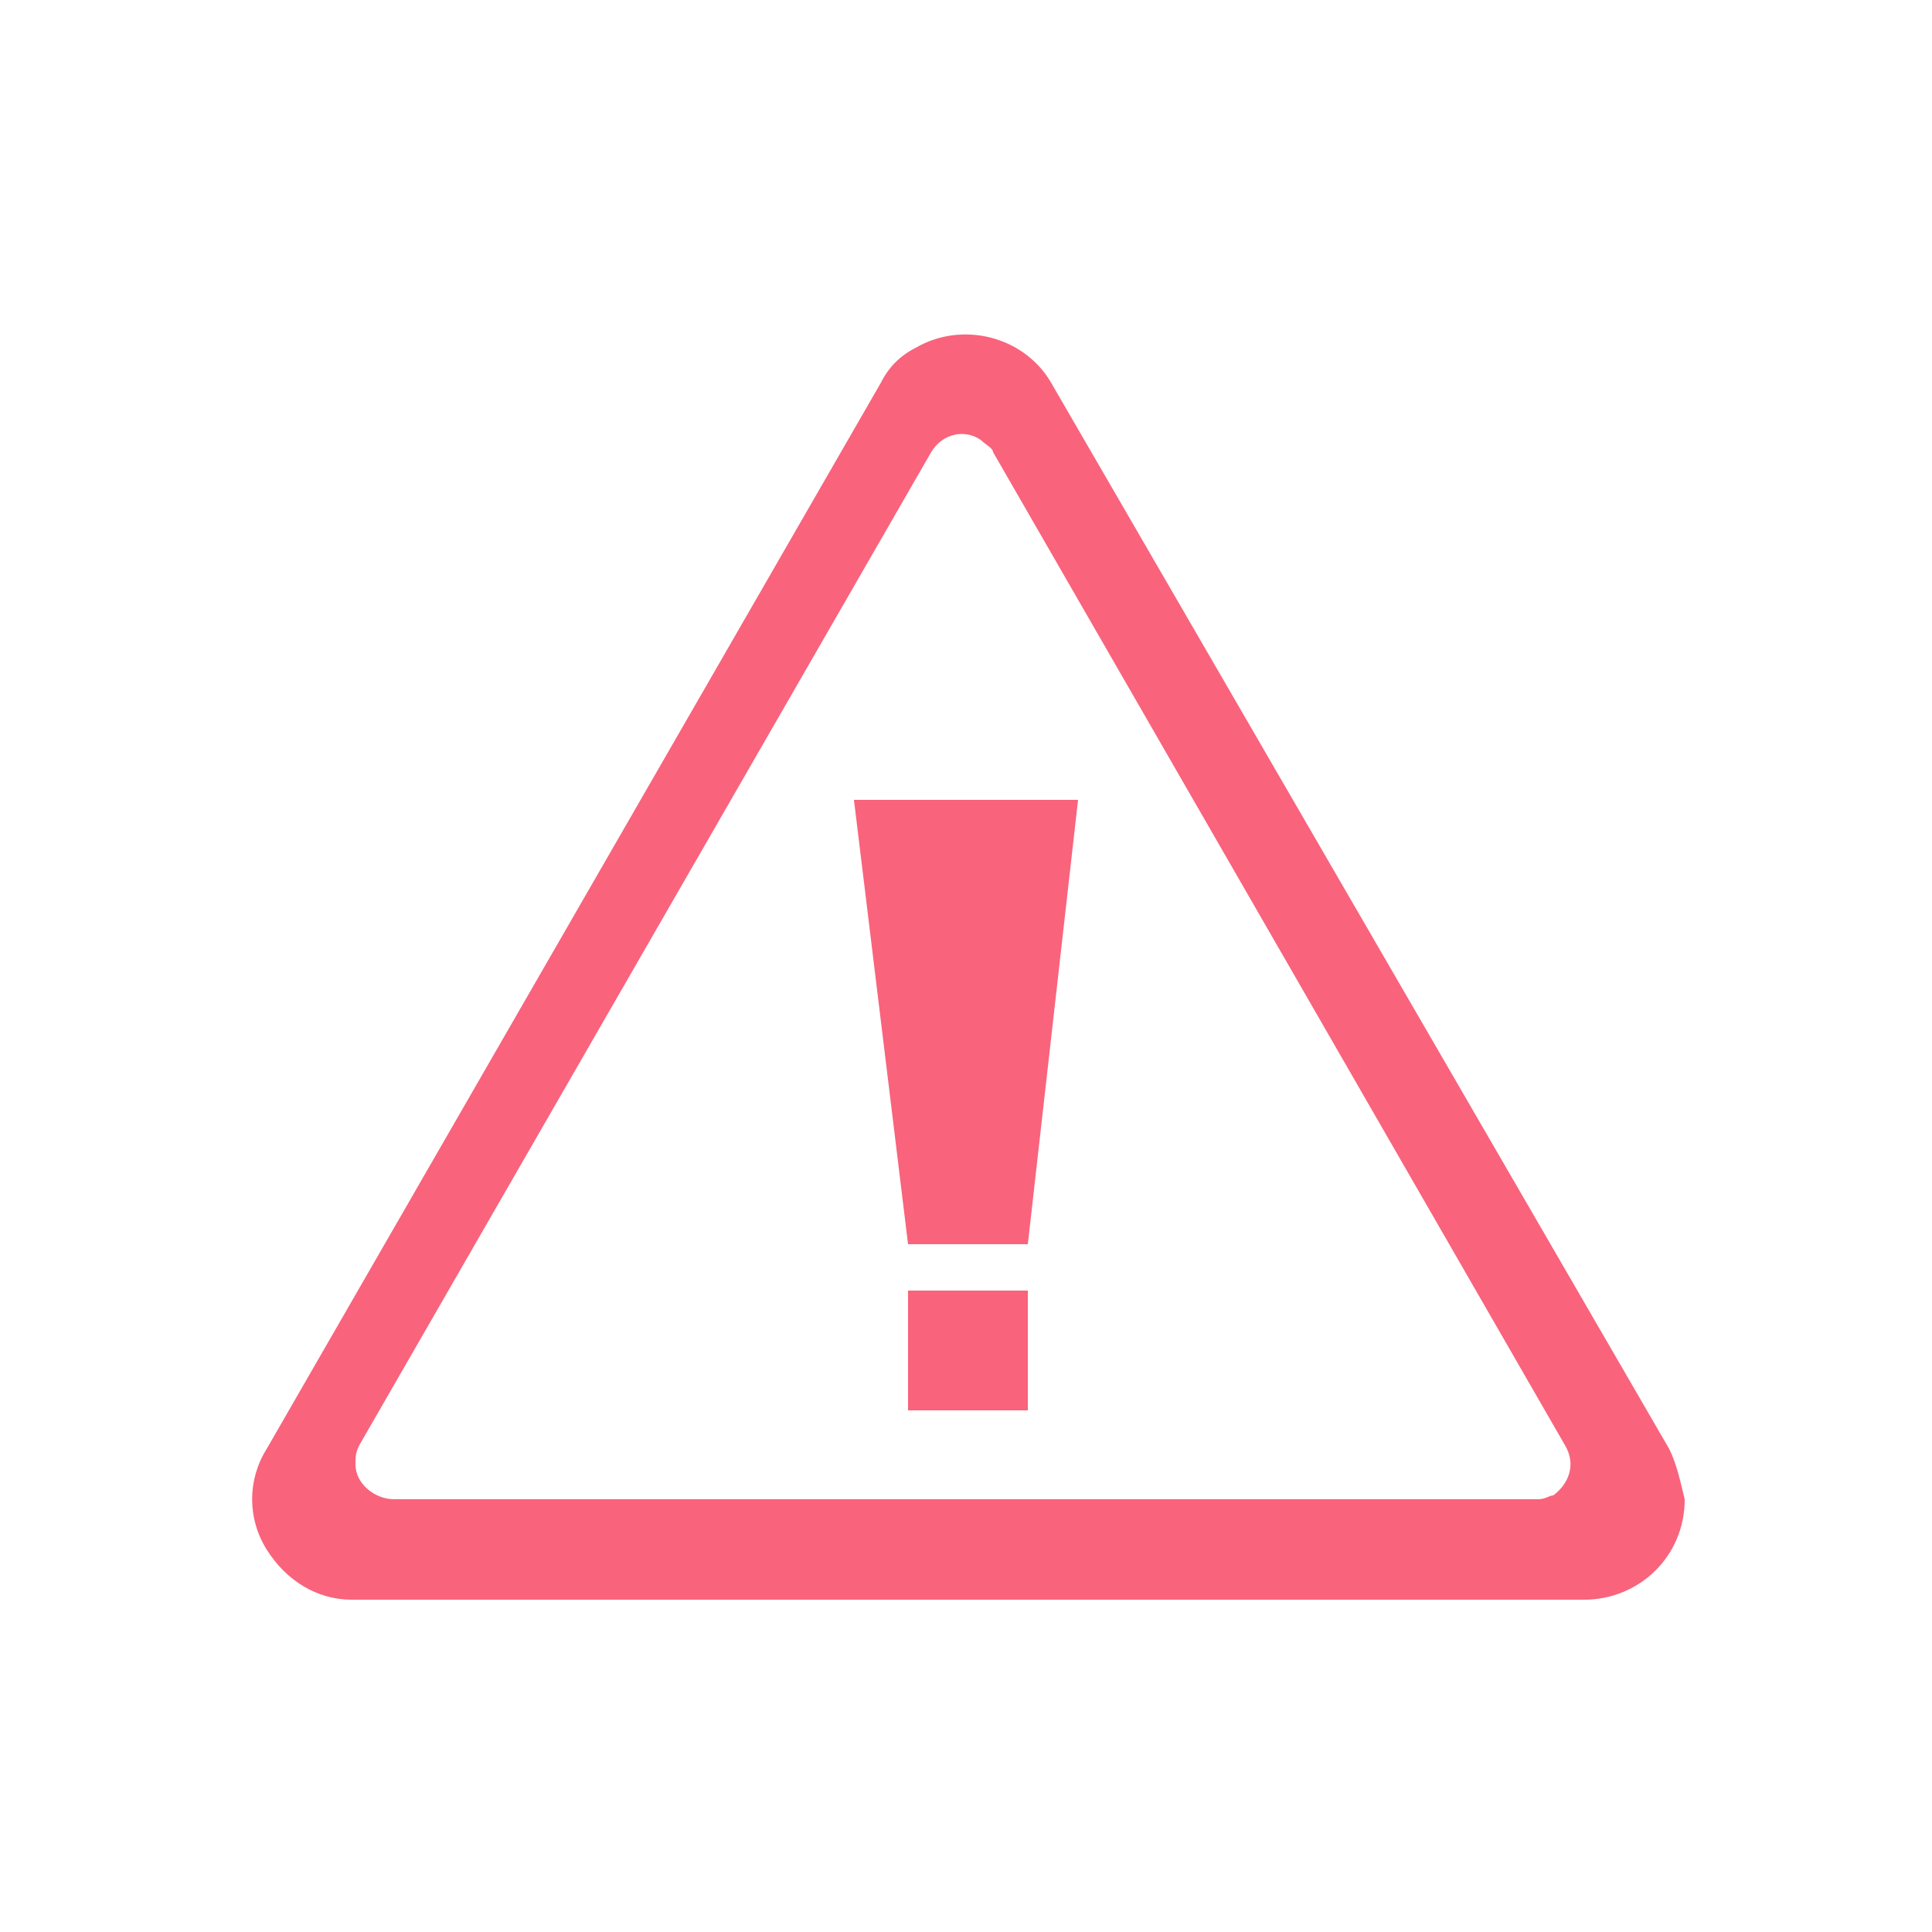 <?xml version="1.0" encoding="utf-8"?>
<!-- Generator: Adobe Illustrator 27.7.0, SVG Export Plug-In . SVG Version: 6.00 Build 0)  -->
<svg version="1.1" id="圖層_1" xmlns="http://www.w3.org/2000/svg" xmlns:xlink="http://www.w3.org/1999/xlink" x="0px" y="0px"
	 viewBox="0 0 50 50" style="enable-background:new 0 0 50 50;" xml:space="preserve">
<style type="text/css">
	.st0{clip-path:url(#SVGID_00000038393931165670355330000000529991710579213491_);}
	.st1{fill:#F9637C;}
</style>
<g>
	<defs>
		<rect id="SVGID_1_" width="50" height="50"/>
	</defs>
	<clipPath id="SVGID_00000047021735966305333530000017985025631800735894_">
		<use xlink:href="#SVGID_1_"  style="overflow:visible;"/>
	</clipPath>
	
		<g id="圖層_2_00000020365666610815037970000001602696825647029433_" style="clip-path:url(#SVGID_00000047021735966305333530000017985025631800735894_);">
		<g id="_01_00000072239889718598650530000007311072419243478163_">
			<polygon class="st1" points="23.5,32.2 26.6,32.2 27.9,20.7 22.1,20.7 			"/>
			<rect x="23.5" y="33.4" class="st1" width="3.1" height="3.1"/>
			<path class="st1" d="M43.2,37.5L27.2,9.9c-0.7-1.2-2.3-1.6-3.5-0.9c-0.4,0.2-0.7,0.5-0.9,0.9L6.9,37.5c-0.5,0.8-0.5,1.8,0,2.6
				c0.5,0.8,1.3,1.3,2.2,1.3h31.9c1.4,0,2.6-1.1,2.6-2.6C43.5,38.4,43.4,37.9,43.2,37.5z M39.8,38.8H10.2c-0.5,0-1-0.4-1-0.9
				c0-0.2,0-0.3,0.1-0.5l14.8-25.7c0.3-0.5,0.9-0.6,1.3-0.3c0.1,0.1,0.3,0.2,0.3,0.3l14.8,25.7c0.3,0.5,0.1,1-0.3,1.3
				C40.1,38.7,40,38.8,39.8,38.8z"/>
		</g>
	</g>
</g>
</svg>

